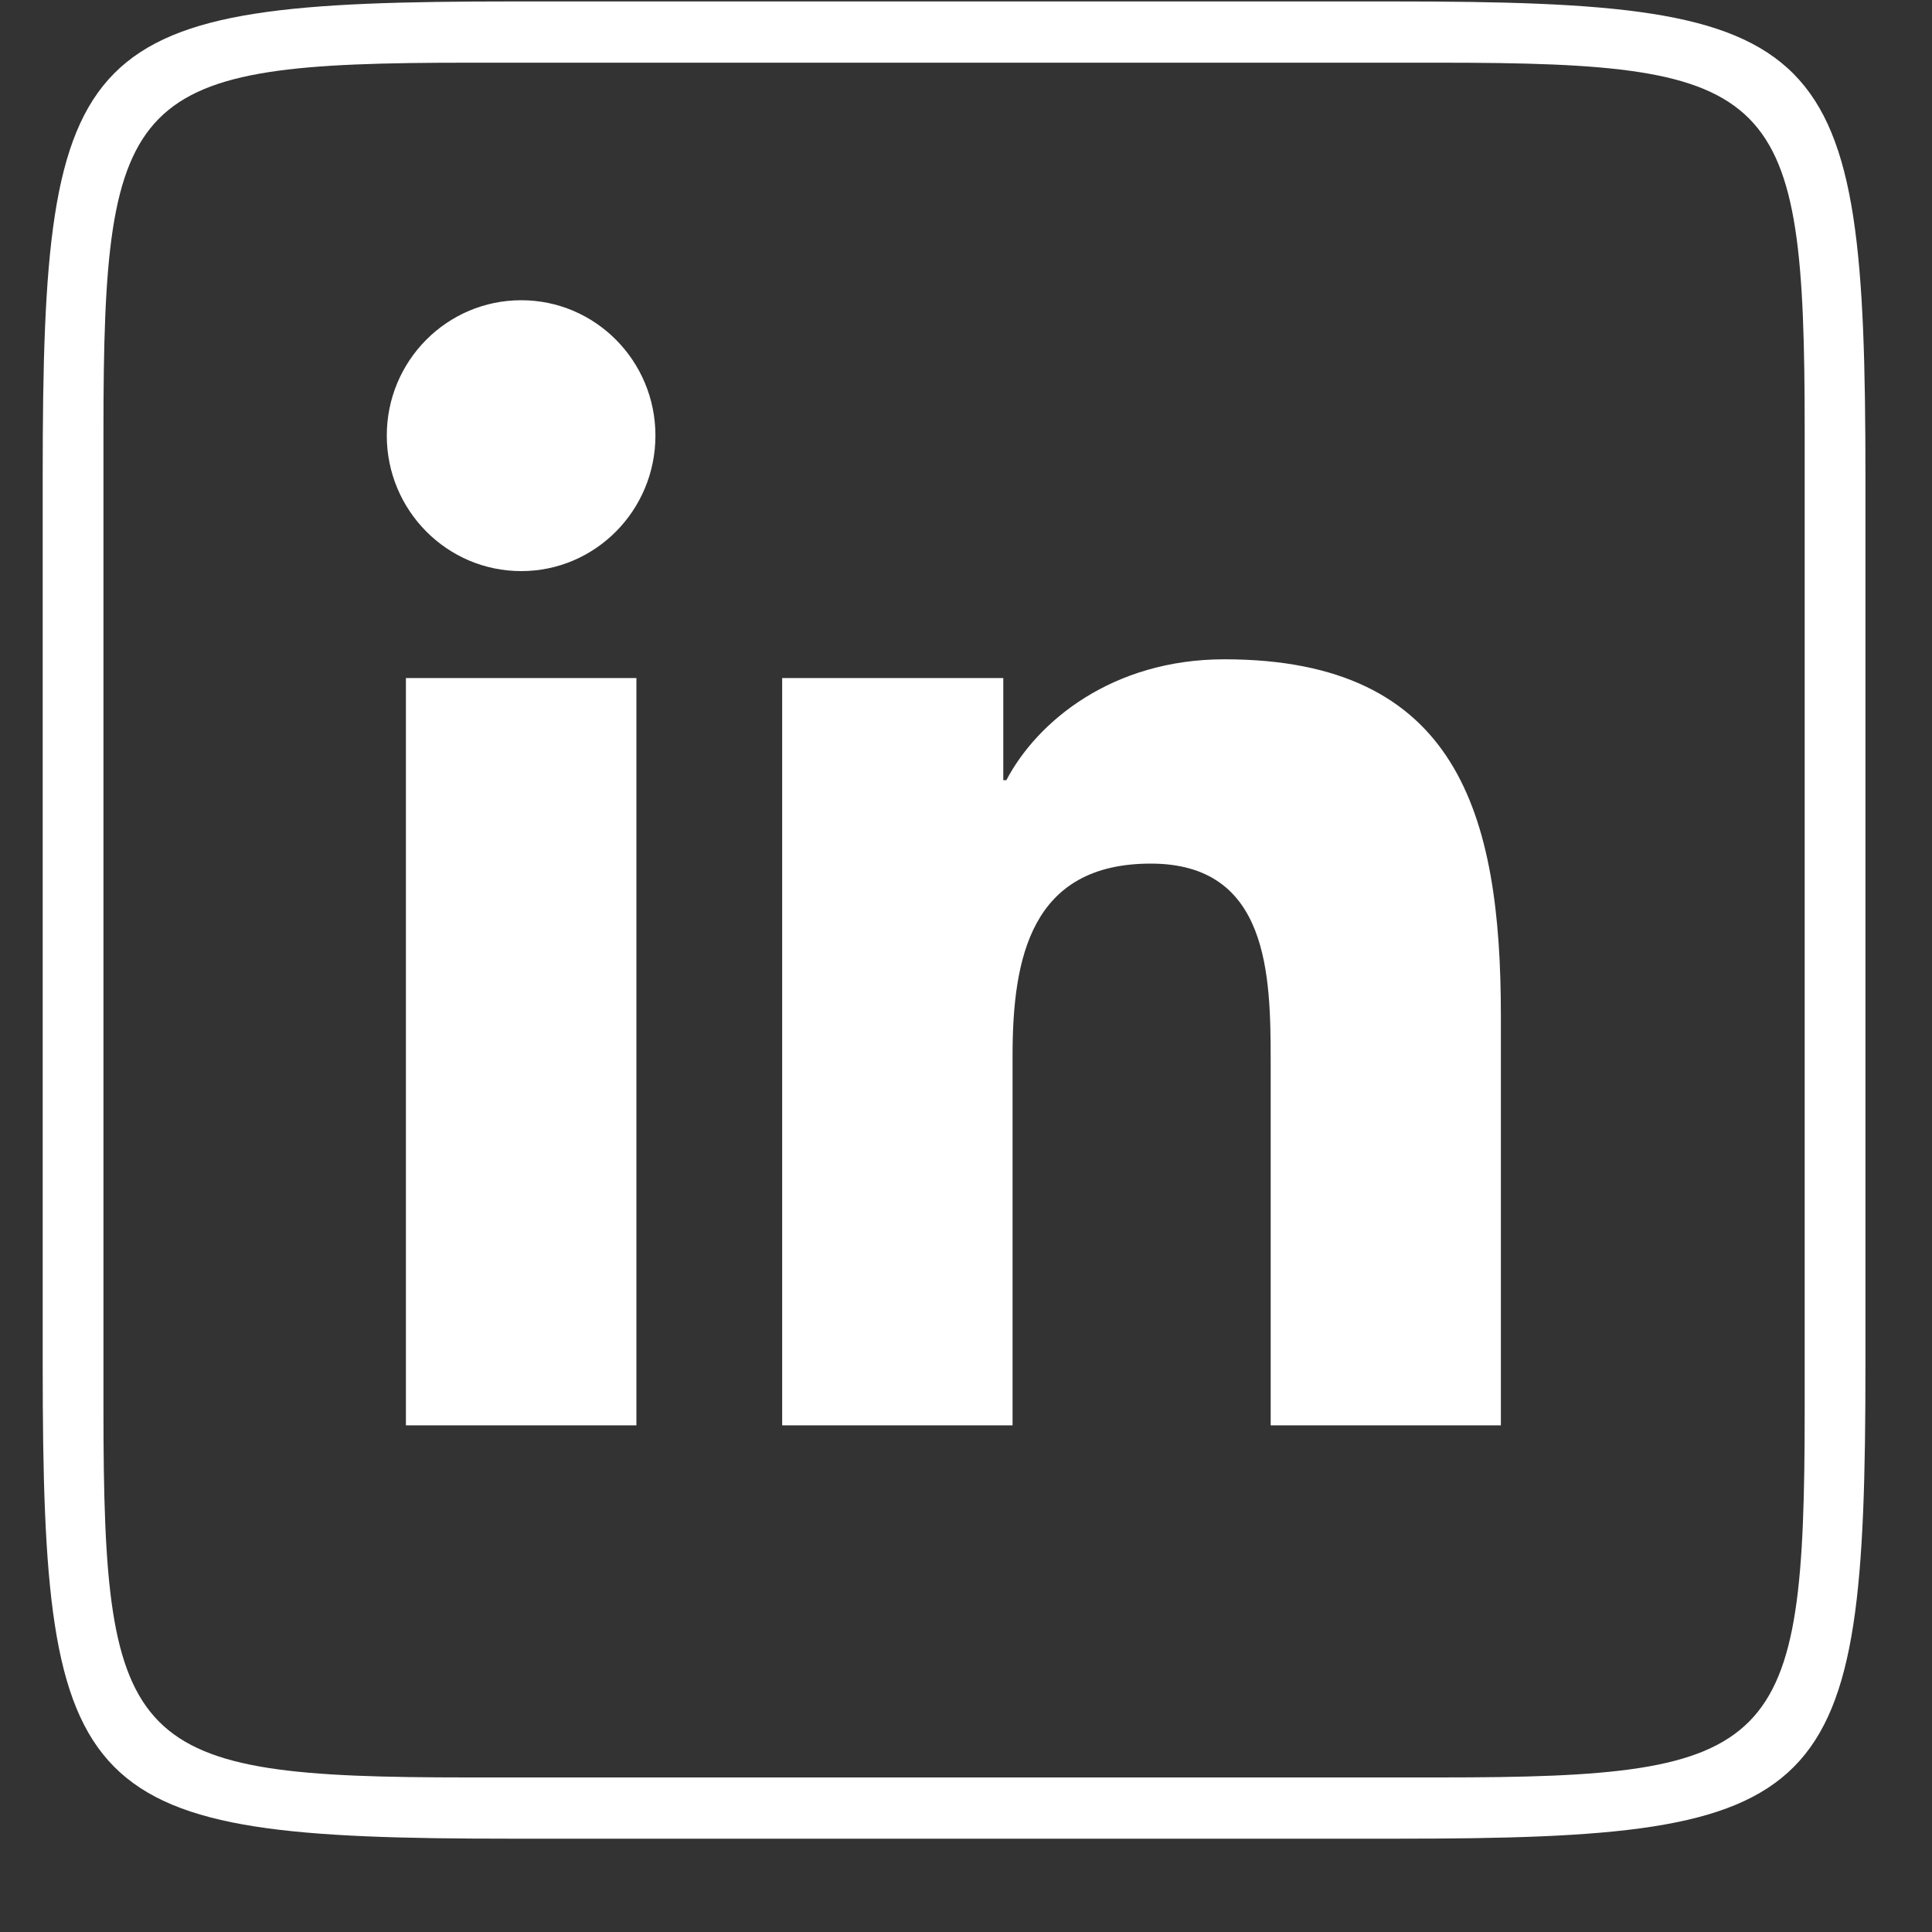 <svg width="20" height="20" viewBox="0 0 20 20" fill="none" xmlns="http://www.w3.org/2000/svg">
<rect x="0" y="0" width="20" height="20" fill="#333333" stroke="none"/>
<path d="M5.299 0.015C0.794 0.015 0.442 0.371 0.442 4.911V14.138C0.442 18.679 0.794 19.034 5.299 19.034H14.453C18.958 19.034 19.311 18.679 19.311 14.138V4.941C19.311 0.372 18.956 0.015 14.424 0.015H5.299ZM4.844 0.649H14.908C18.408 0.649 18.682 0.925 18.682 4.453V14.596C18.682 18.124 18.408 18.4 14.908 18.4H4.844C1.344 18.4 1.071 18.124 1.071 14.596V4.453C1.071 0.925 1.344 0.649 4.844 0.649ZM5.396 3.108C4.627 3.108 4.004 3.735 4.004 4.509C4.004 5.283 4.627 5.912 5.396 5.912C6.163 5.912 6.785 5.283 6.785 4.509C6.785 3.736 6.163 3.108 5.396 3.108ZM12.675 6.825C11.514 6.825 10.737 7.468 10.418 8.076H10.386V7.019H8.097V14.755H10.482V10.928C10.482 9.919 10.671 8.94 11.913 8.94C13.136 8.94 13.154 10.094 13.154 10.992V14.755H15.537V10.511C15.537 8.428 15.09 6.825 12.675 6.825ZM4.202 7.019V14.755H6.588V7.019H4.202Z" fill="white"/>
</svg>
